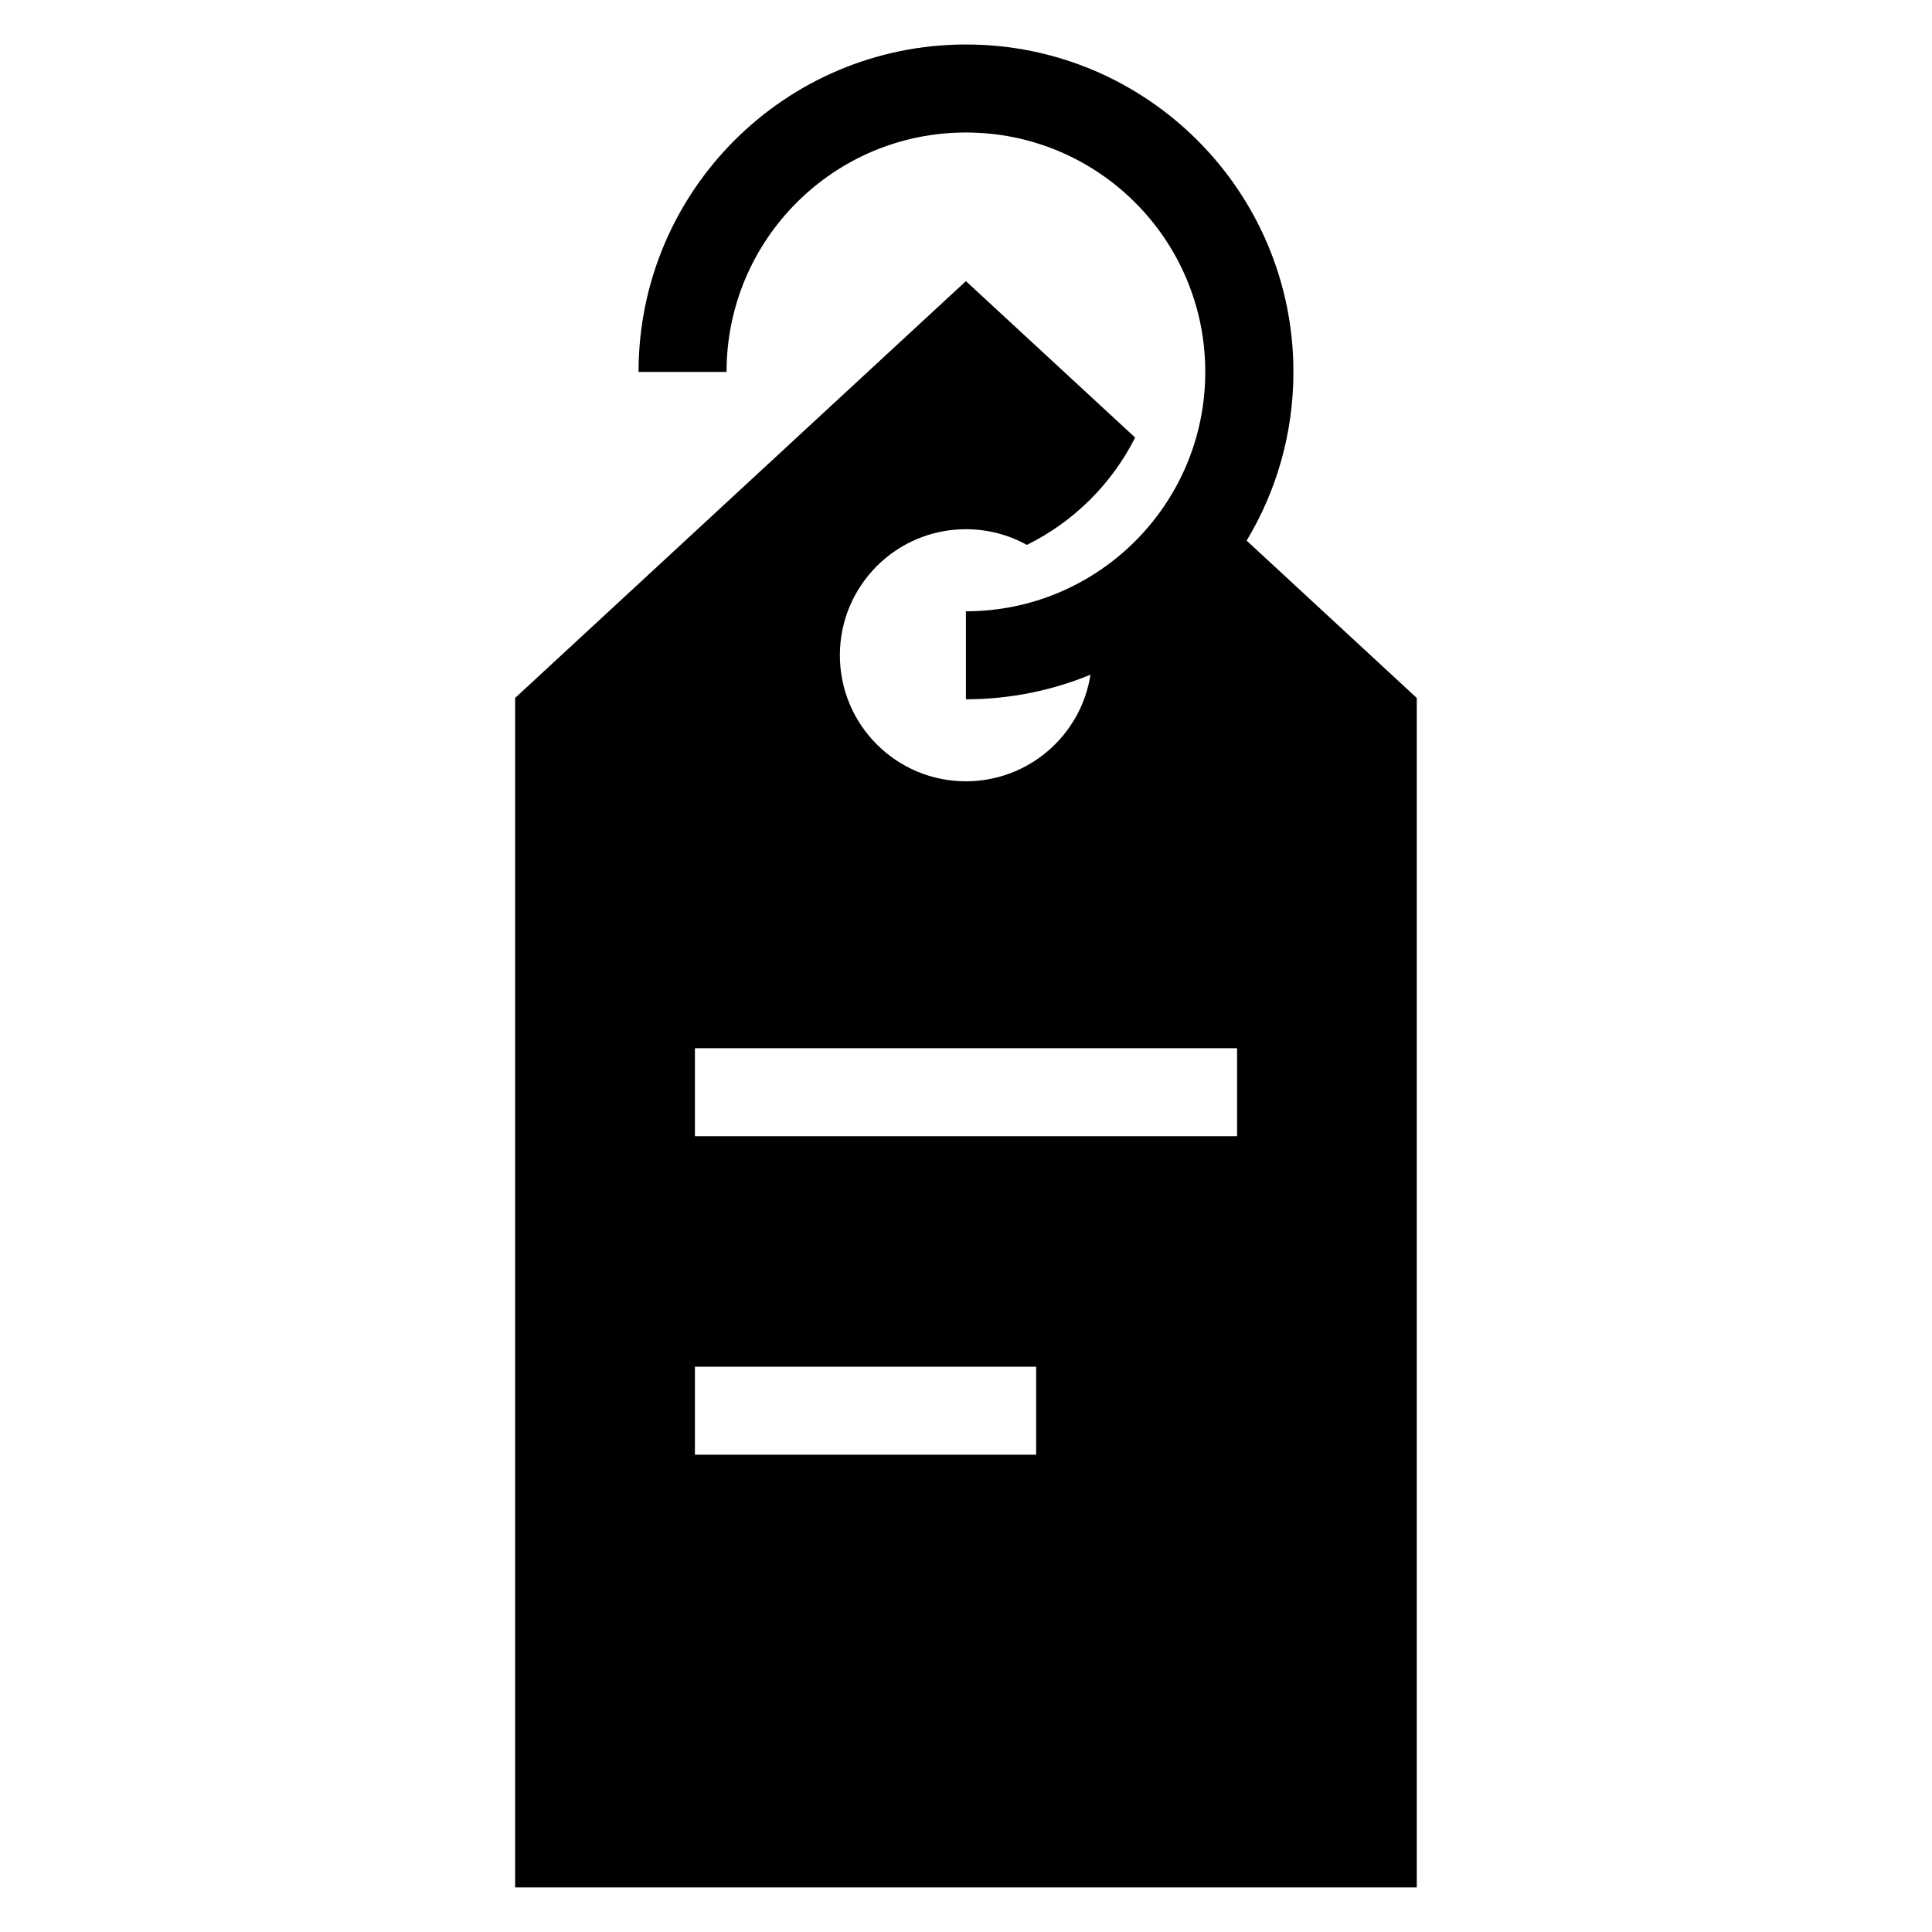 <?xml version="1.0" encoding="UTF-8"?>
<!-- Uploaded to: SVG Repo, www.svgrepo.com, Generator: SVG Repo Mixer Tools -->
<svg fill="#000000" width="800px" height="800px" version="1.1" viewBox="144 144 512 512" xmlns="http://www.w3.org/2000/svg">
 <path d="m519.46 644.2v-315.23l-45.086-41.699c7.859-13.059 12.395-28.355 12.395-44.707 0-47.914-38.844-86.773-86.773-86.773-47.914 0-86.773 38.844-86.773 86.773h23.32c0-35.051 28.398-63.449 63.434-63.449 35.051 0 63.434 28.398 63.434 63.449 0 35.035-28.398 63.434-63.434 63.434v23.32c11.684 0 22.84-2.328 33.012-6.516-2.481 16.008-16.324 28.25-33.012 28.25-18.453 0-33.402-14.949-33.402-33.402 0-18.453 14.949-33.402 33.402-33.402 5.863 0 11.367 1.512 16.156 4.156 12.379-6.106 22.492-16.129 28.688-28.445l-44.844-41.457-119.46 110.46v315.23h238.93zm-191.3-222.41h143.68v23.32h-143.68zm0 84.398h90.43v23.32h-90.43z" fill-rule="evenodd"/>
</svg>